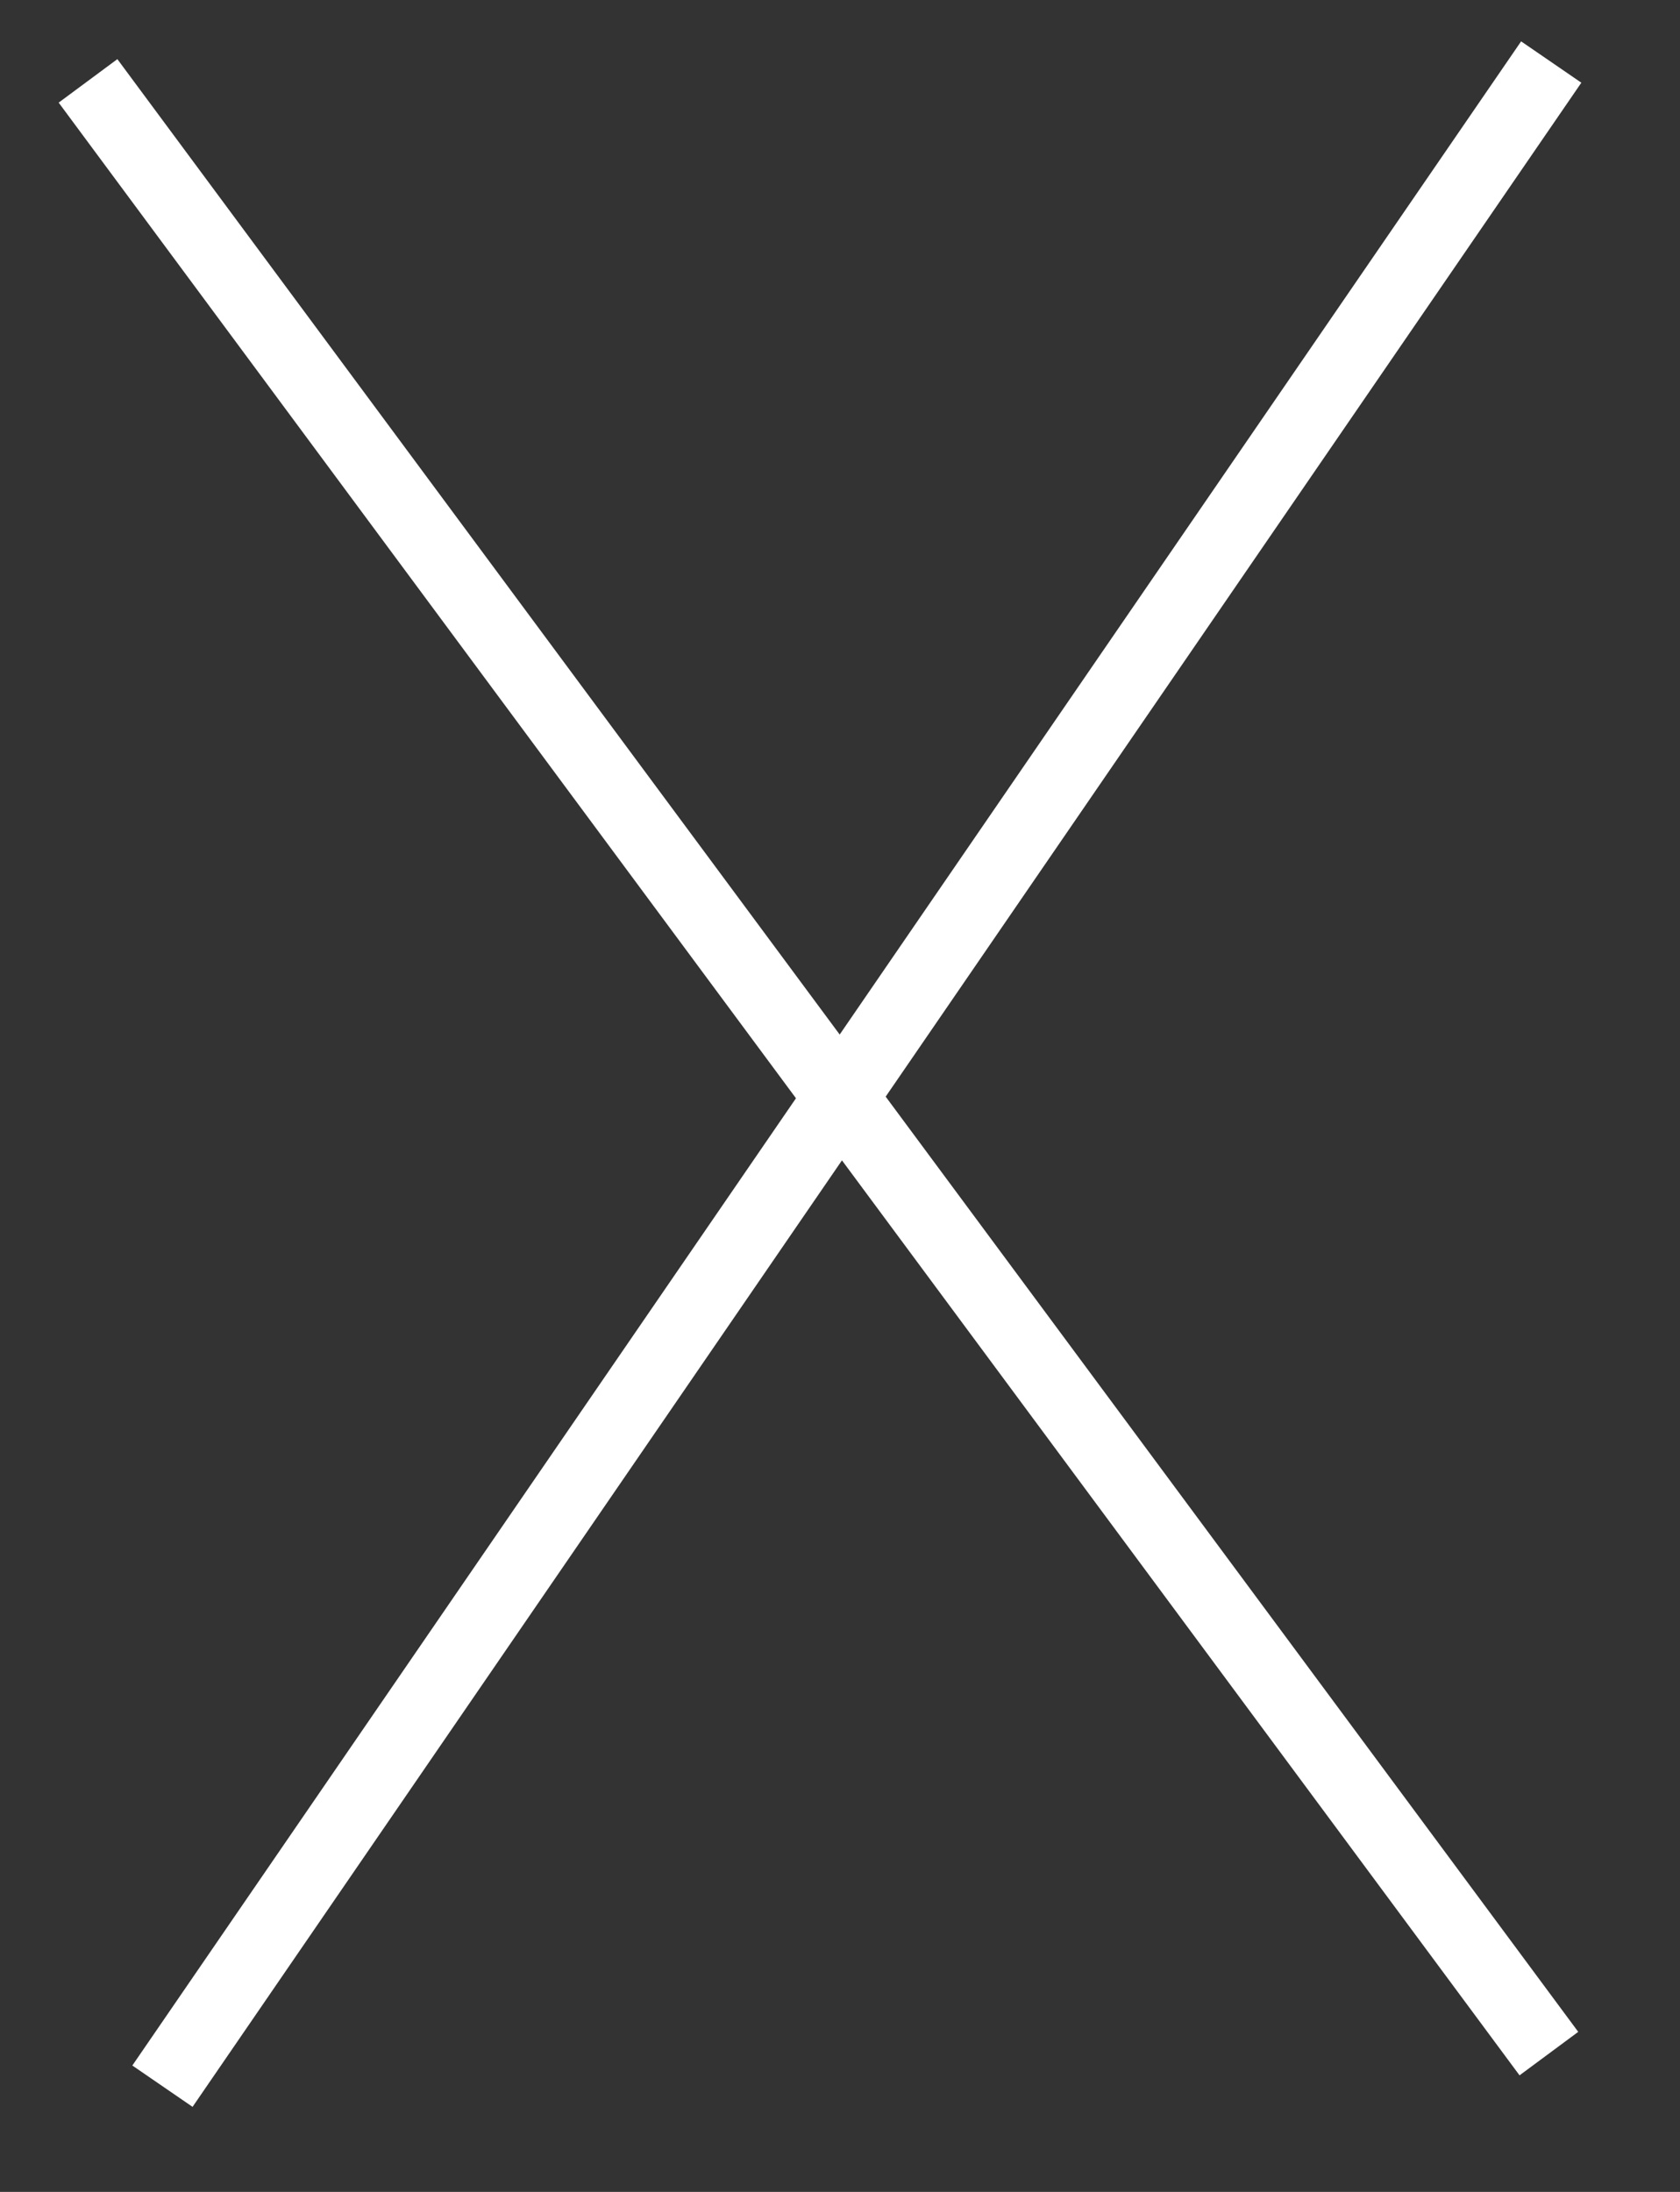 <svg width="23" height="30" viewBox="0 0 23 30" fill="none" xmlns="http://www.w3.org/2000/svg">
<rect x="0" y="0" width="23" height="30" fill="#333333" stroke="none"/>
<line x1="1.205" y1="1.107" x2="21.205" y2="28.107" stroke="white" strokeWidth="3"/>
<line x1="21.237" y1="0.849" x2="2.224" y2="28.553" stroke="white" strokeWidth="3"/>
</svg>
